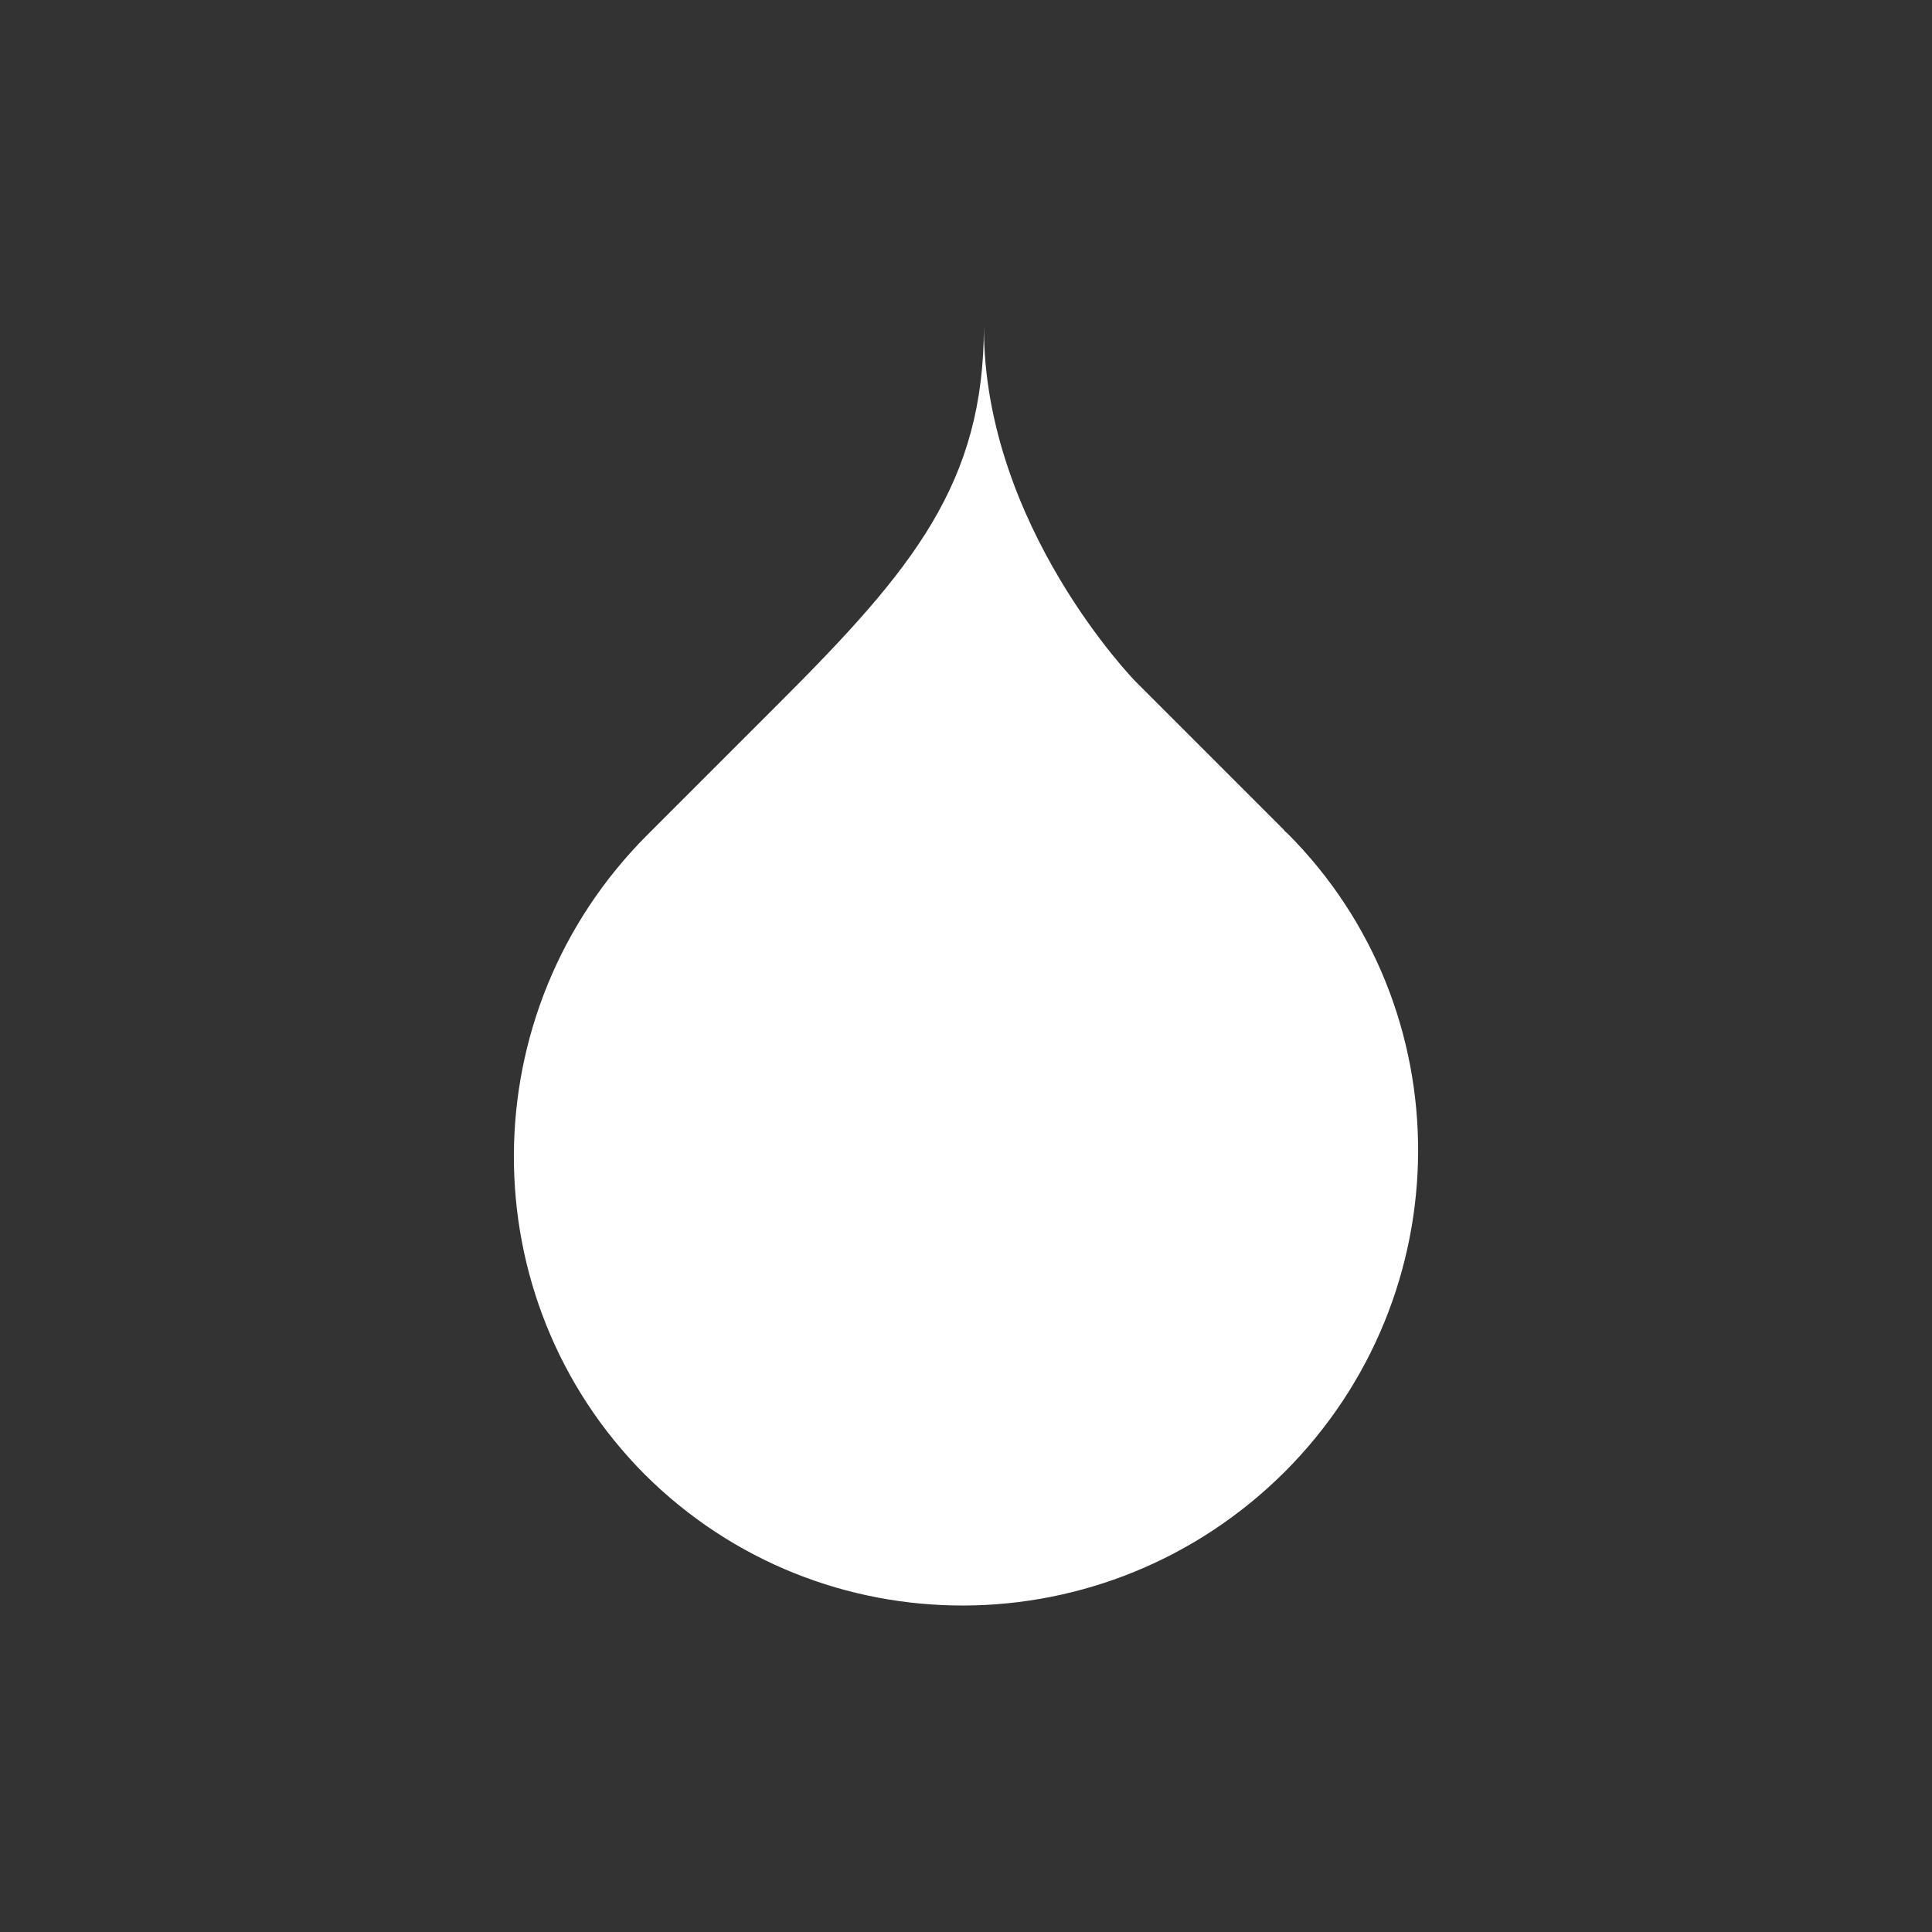 <?xml version="1.0" encoding="UTF-8"?>
<svg xmlns="http://www.w3.org/2000/svg" id="Ebene_1" data-name="Ebene 1" viewBox="0 0 22.68 22.68" width="35" height="35">
  <rect x="0" y="0" width="22.68" height="22.68" fill="#333333" stroke="none"/>
  <path d="M11.55,3.83c0,1.84-.83,2.85-2.39,4.41l-1.52,1.52h0s-.03.03-.04.04c-2.08,2.08-2.09,5.44-.03,7.51,2.07,2.06,5.42,2.05,7.51-.03,2.08-2.08,2.09-5.44.03-7.5-.01-.01-.03-.02-.04-.04h0s-1.74-1.74-1.74-1.74c0,0-1.78-1.82-1.78-4.16" style="fill: #fff;"/>
</svg>
